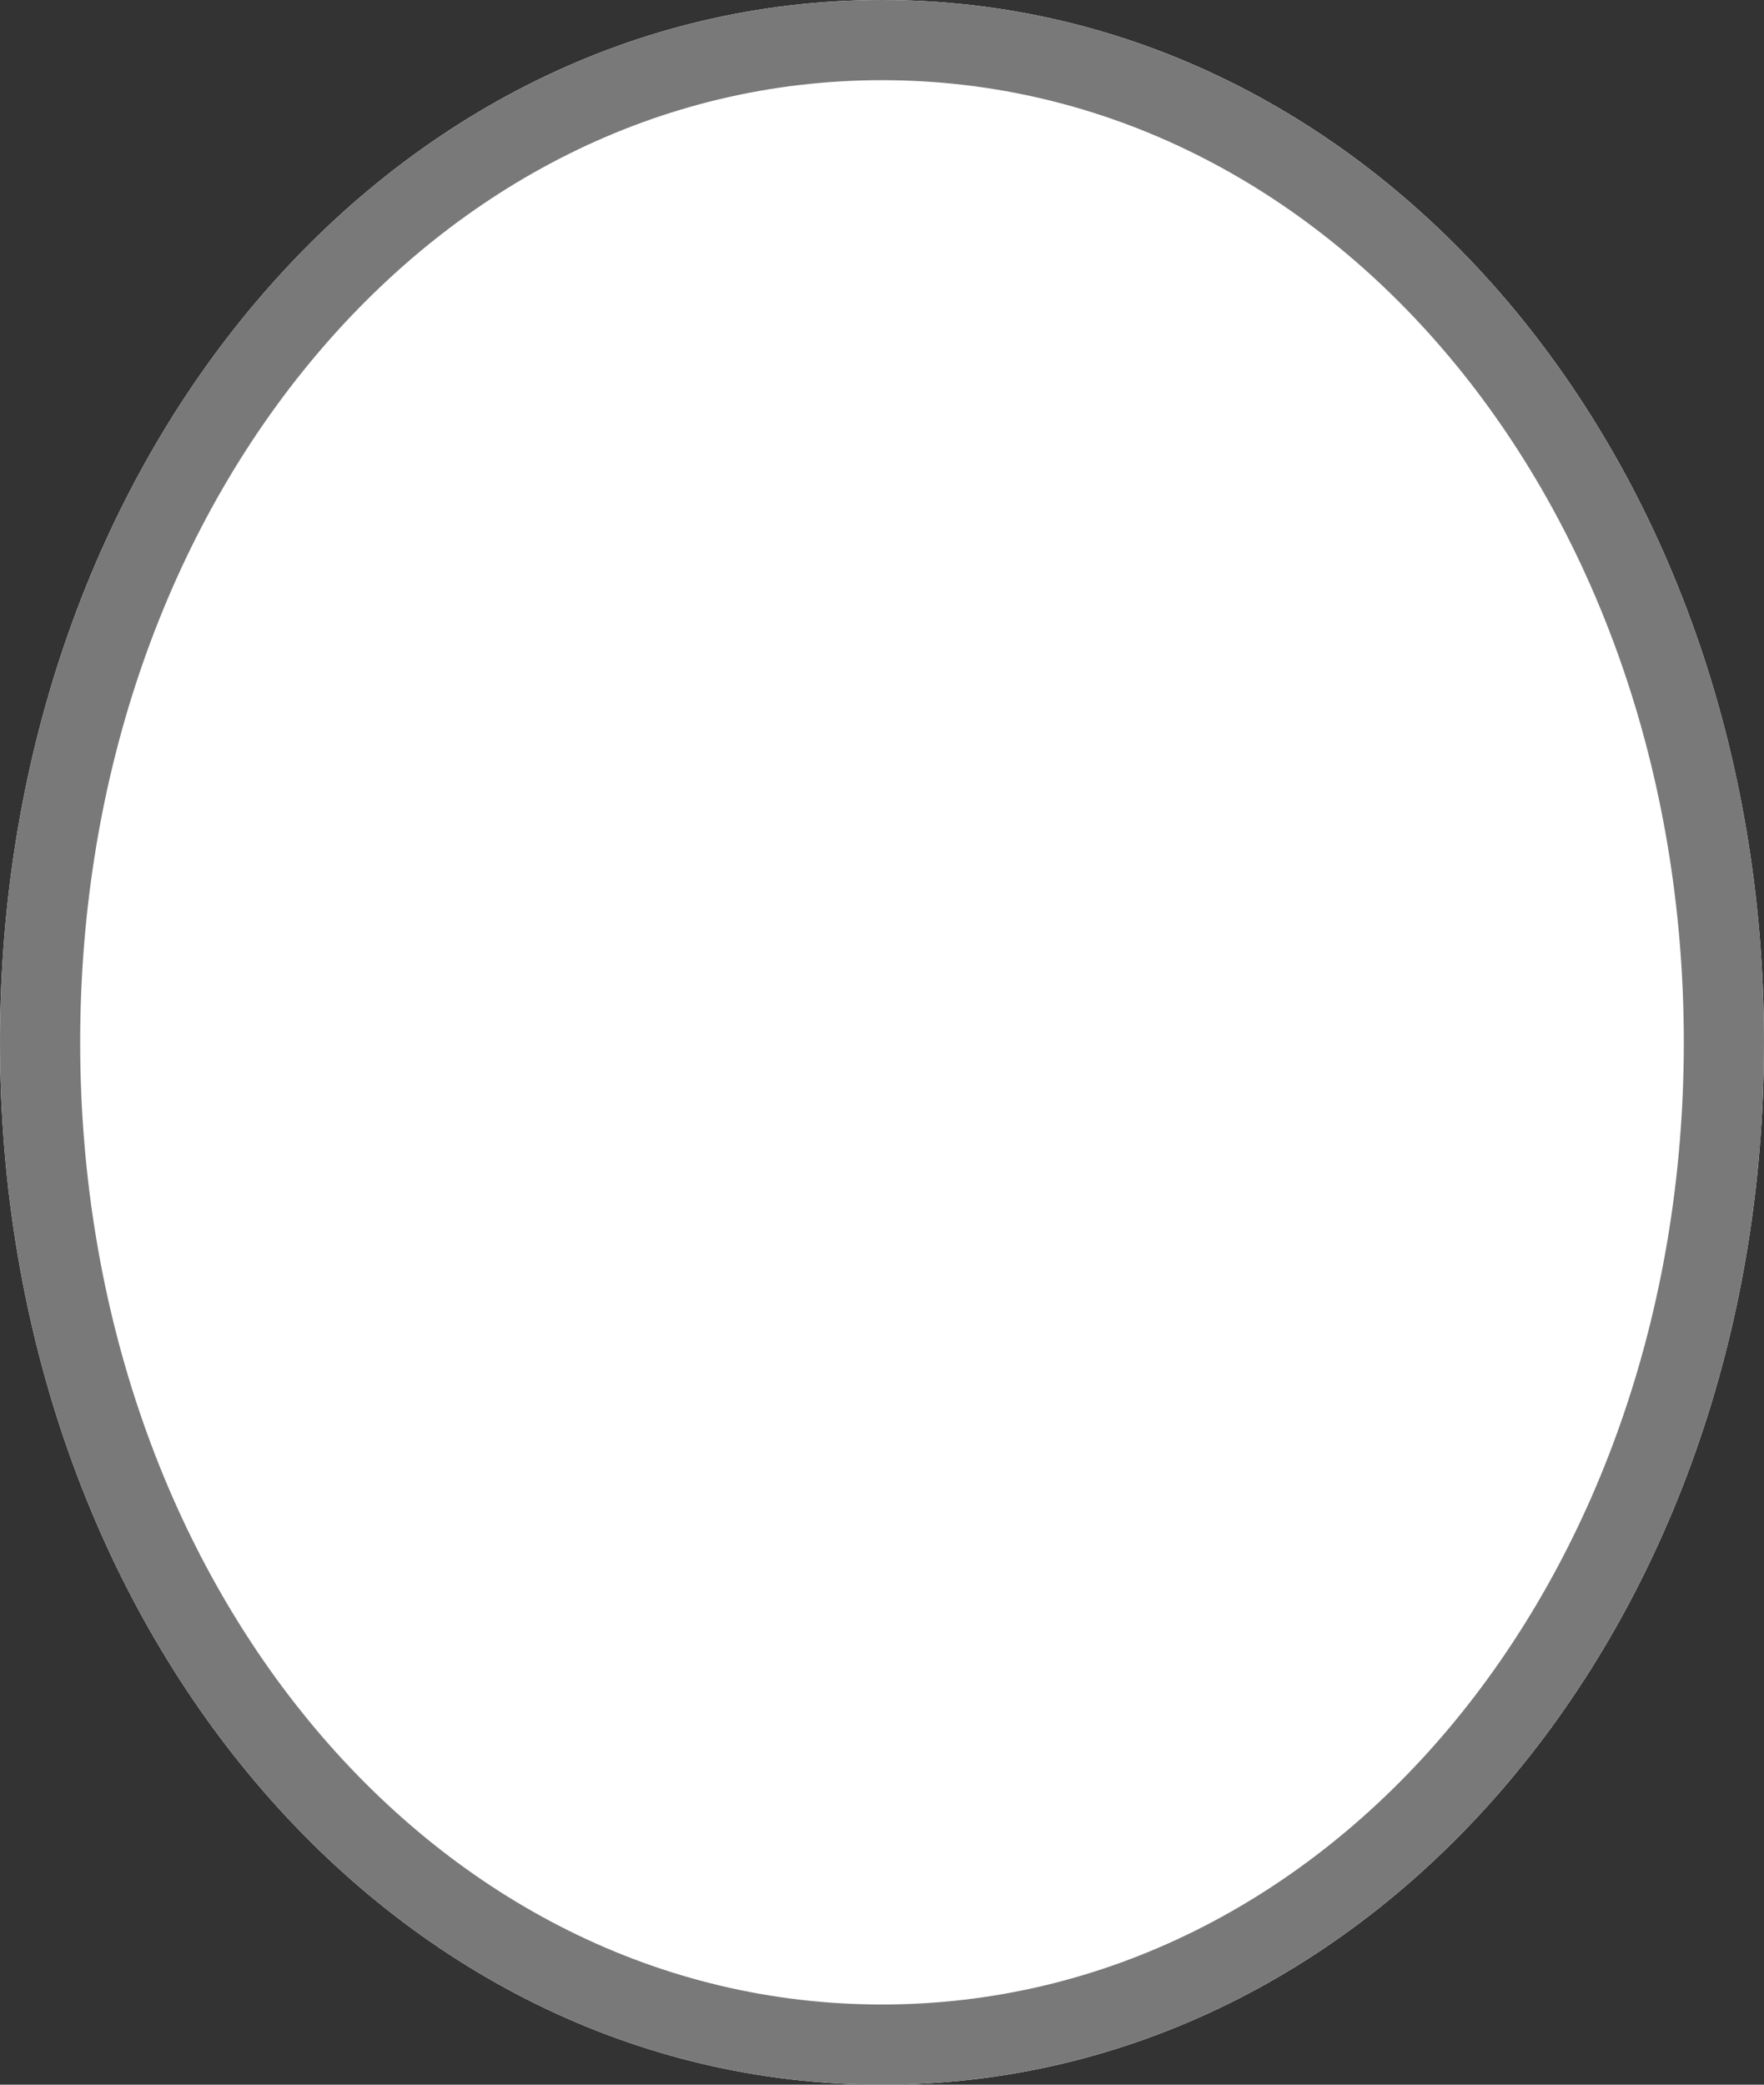 ﻿<?xml version="1.0" encoding="utf-8"?>
<svg version="1.1" xmlns:xlink="http://www.w3.org/1999/xlink" width="22px" height="26px" xmlns="http://www.w3.org/2000/svg">
  <rect width="100%" height="100%" fill="#333333" stroke="none"/>
  <g>
    <path d="M 11 0  C 17.16 0  22 5.72  22 13  C 22 20.28  17.16 26  11 26  C 4.84 26  0 20.28  0 13  C 0 5.72  4.84 0  11 0  Z " fill-rule="nonzero" fill="#ffffff" stroke="none" />
    <path d="M 11 0.5  C 16.88 0.5  21.5 6  21.5 13  C 21.5 20  16.88 25.5  11 25.5  C 5.12 25.5  0.5 20  0.5 13  C 0.5 6  5.12 0.5  11 0.5  Z " stroke-width="1" stroke="#797979" fill="none" />
  </g>
</svg>